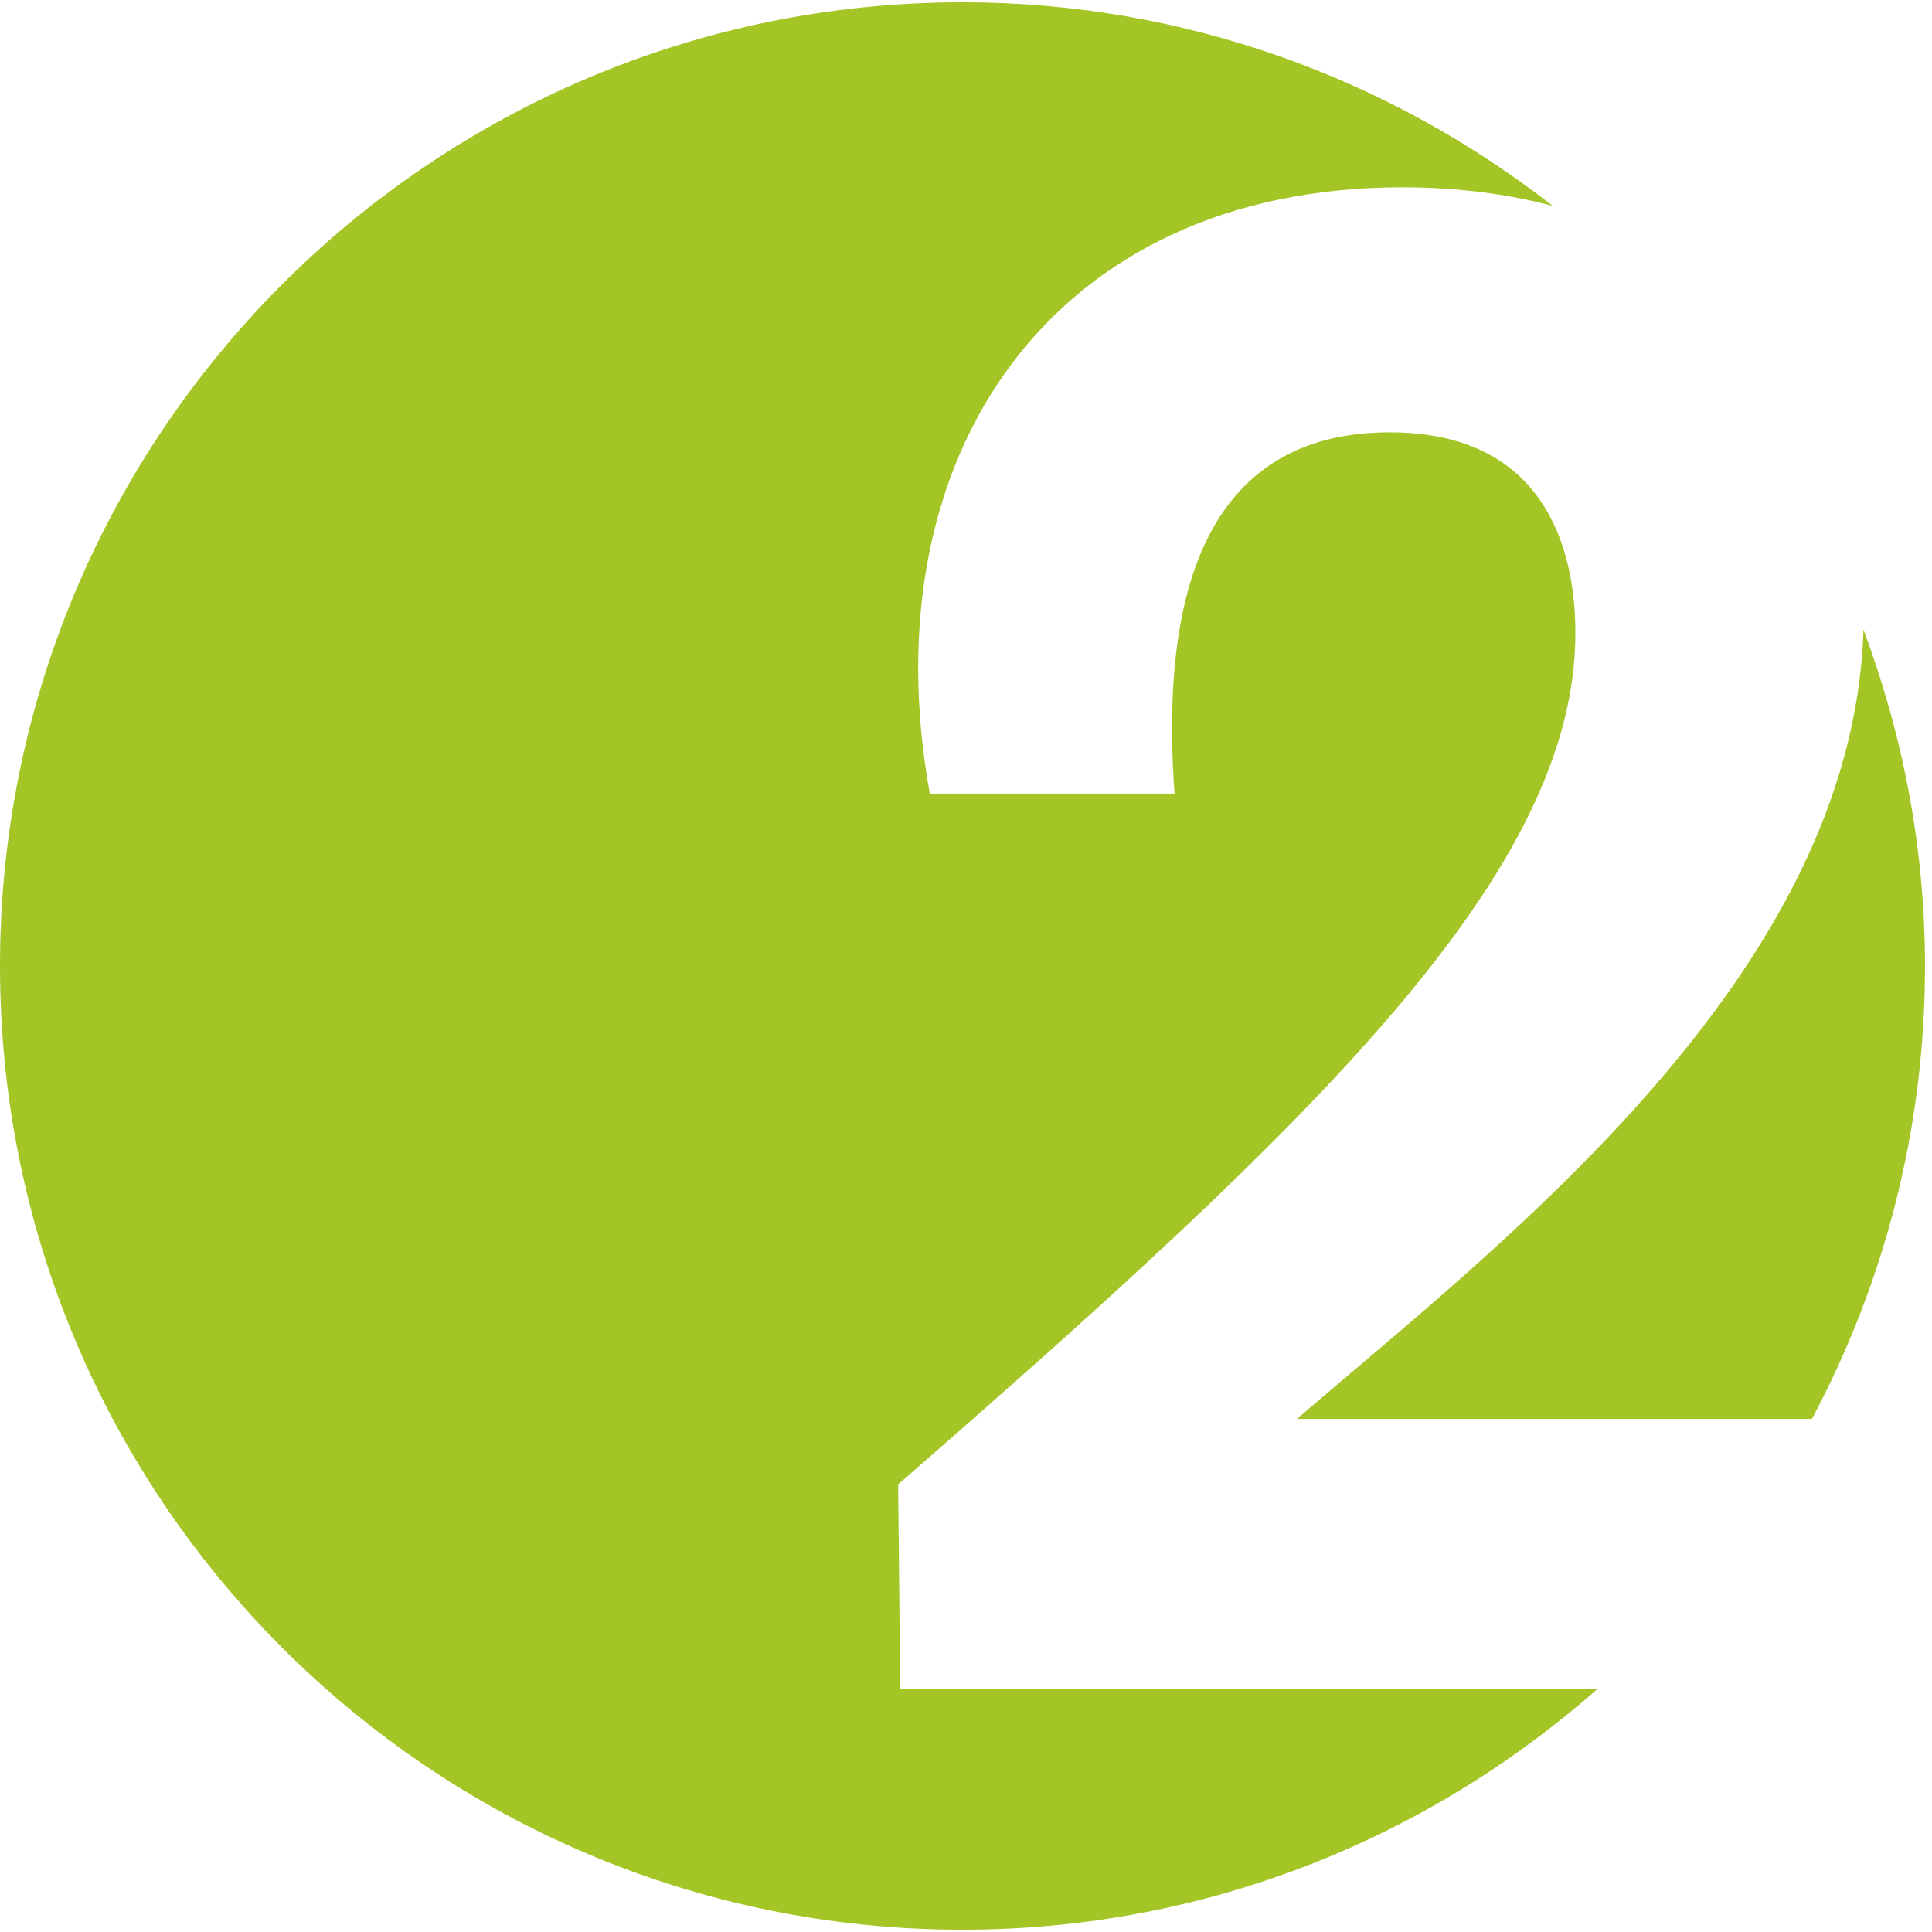 <svg width="60" height="60" viewBox="0 0 60 60" fill="none" xmlns="http://www.w3.org/2000/svg">
<g clip-path="url(#clip0_226_4043)">
<path d="M59.783 30C59.783 26.319 59.086 22.807 57.871 19.549C57.55 30.271 46.667 38.572 40.277 44.065H56.271C58.506 39.871 59.783 35.086 59.783 30ZM48.22 6.393C43.157 2.445 36.807 0.071 29.892 0.071C13.383 0.071 0 13.472 0 30C0 46.529 13.383 59.929 29.892 59.929C37.452 59.929 44.335 57.097 49.599 52.462H27.958L27.892 46.099C40.931 34.749 48.925 27.073 48.925 19.659C48.925 16.904 47.877 13.426 43.159 13.426C39.424 13.426 35.821 15.593 36.476 24.646H28.876C26.975 14.149 32.676 5.817 43.551 5.817C45.238 5.817 46.797 6.018 48.22 6.393Z" fill="#A3C626"/>
</g>
<defs>
<clipPath id="clip0_226_4043">
<rect width="60" height="60" fill="white"/>
</clipPath>
</defs>
</svg>
